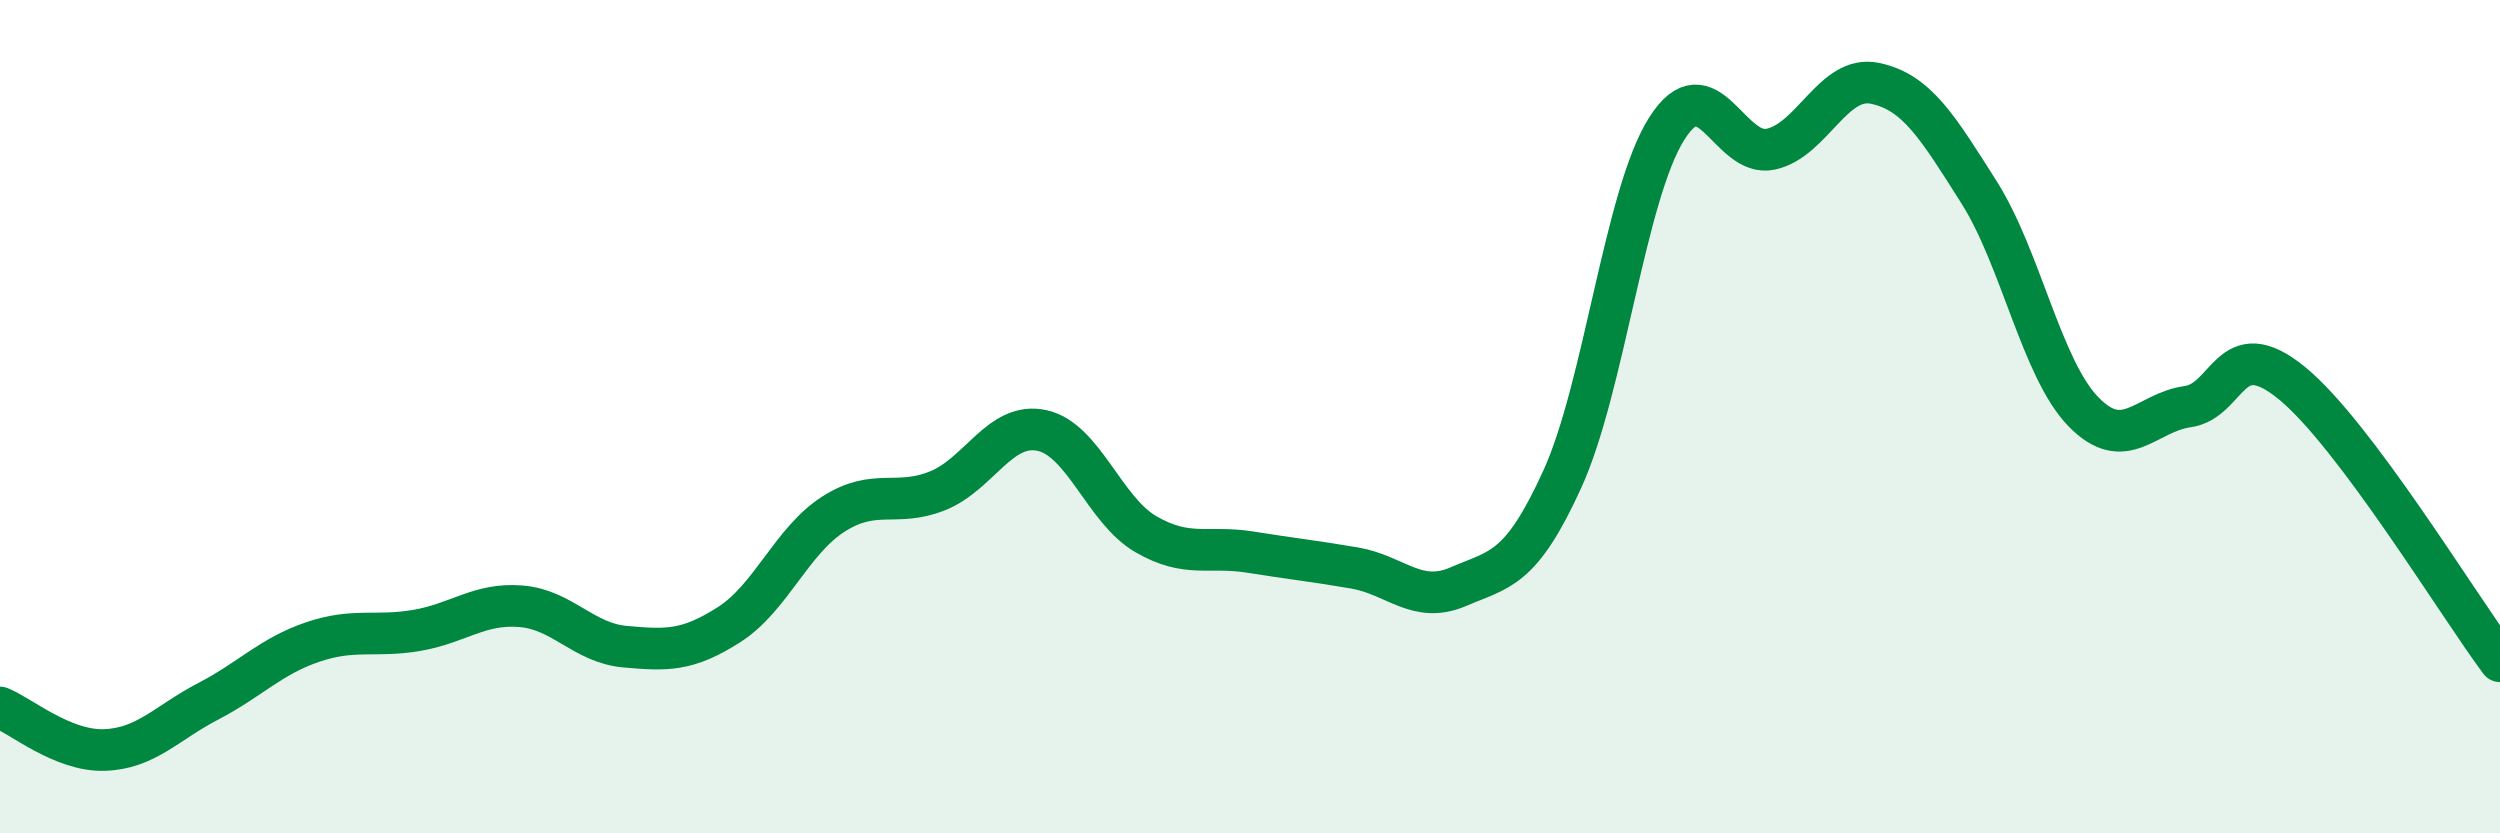 
    <svg width="60" height="20" viewBox="0 0 60 20" xmlns="http://www.w3.org/2000/svg">
      <path
        d="M 0,16.98 C 0.5,17.18 1.5,18.03 2.5,18 C 3.5,17.97 4,17.35 5,16.83 C 6,16.31 6.5,15.75 7.5,15.41 C 8.5,15.07 9,15.3 10,15.13 C 11,14.96 11.5,14.47 12.5,14.55 C 13.5,14.63 14,15.43 15,15.52 C 16,15.61 16.5,15.63 17.5,14.99 C 18.5,14.35 19,12.98 20,12.34 C 21,11.7 21.5,12.18 22.5,11.78 C 23.5,11.38 24,10.12 25,10.33 C 26,10.54 26.5,12.24 27.5,12.82 C 28.5,13.4 29,13.09 30,13.25 C 31,13.41 31.5,13.46 32.5,13.63 C 33.5,13.8 34,14.51 35,14.08 C 36,13.65 36.5,13.69 37.5,11.49 C 38.5,9.29 39,4.67 40,3.09 C 41,1.51 41.5,3.8 42.5,3.58 C 43.5,3.36 44,1.79 45,2 C 46,2.21 46.5,3.04 47.5,4.62 C 48.5,6.2 49,8.85 50,9.88 C 51,10.91 51.5,9.9 52.5,9.76 C 53.5,9.62 53.5,7.97 55,9.19 C 56.5,10.41 59,14.53 60,15.87L60 20L0 20Z"
        fill="#008740"
        opacity="0.1"
        stroke-linecap="round"
        stroke-linejoin="round"
      />
      <path
        d="M 0,16.98 C 0.5,17.18 1.5,18.03 2.5,18 C 3.5,17.97 4,17.35 5,16.83 C 6,16.31 6.5,15.75 7.5,15.41 C 8.5,15.07 9,15.3 10,15.13 C 11,14.96 11.5,14.47 12.5,14.55 C 13.5,14.63 14,15.43 15,15.52 C 16,15.61 16.5,15.63 17.5,14.99 C 18.5,14.35 19,12.98 20,12.34 C 21,11.7 21.5,12.18 22.5,11.78 C 23.5,11.38 24,10.12 25,10.33 C 26,10.54 26.5,12.24 27.5,12.82 C 28.5,13.4 29,13.09 30,13.25 C 31,13.41 31.5,13.46 32.5,13.63 C 33.5,13.8 34,14.51 35,14.08 C 36,13.65 36.5,13.69 37.5,11.49 C 38.5,9.29 39,4.67 40,3.09 C 41,1.51 41.5,3.8 42.5,3.58 C 43.5,3.36 44,1.79 45,2 C 46,2.21 46.5,3.04 47.5,4.62 C 48.5,6.2 49,8.85 50,9.88 C 51,10.91 51.5,9.9 52.5,9.76 C 53.5,9.62 53.5,7.97 55,9.19 C 56.5,10.41 59,14.53 60,15.87"
        stroke="#008740"
        stroke-width="1"
        fill="none"
        stroke-linecap="round"
        stroke-linejoin="round"
      />
    </svg>
  